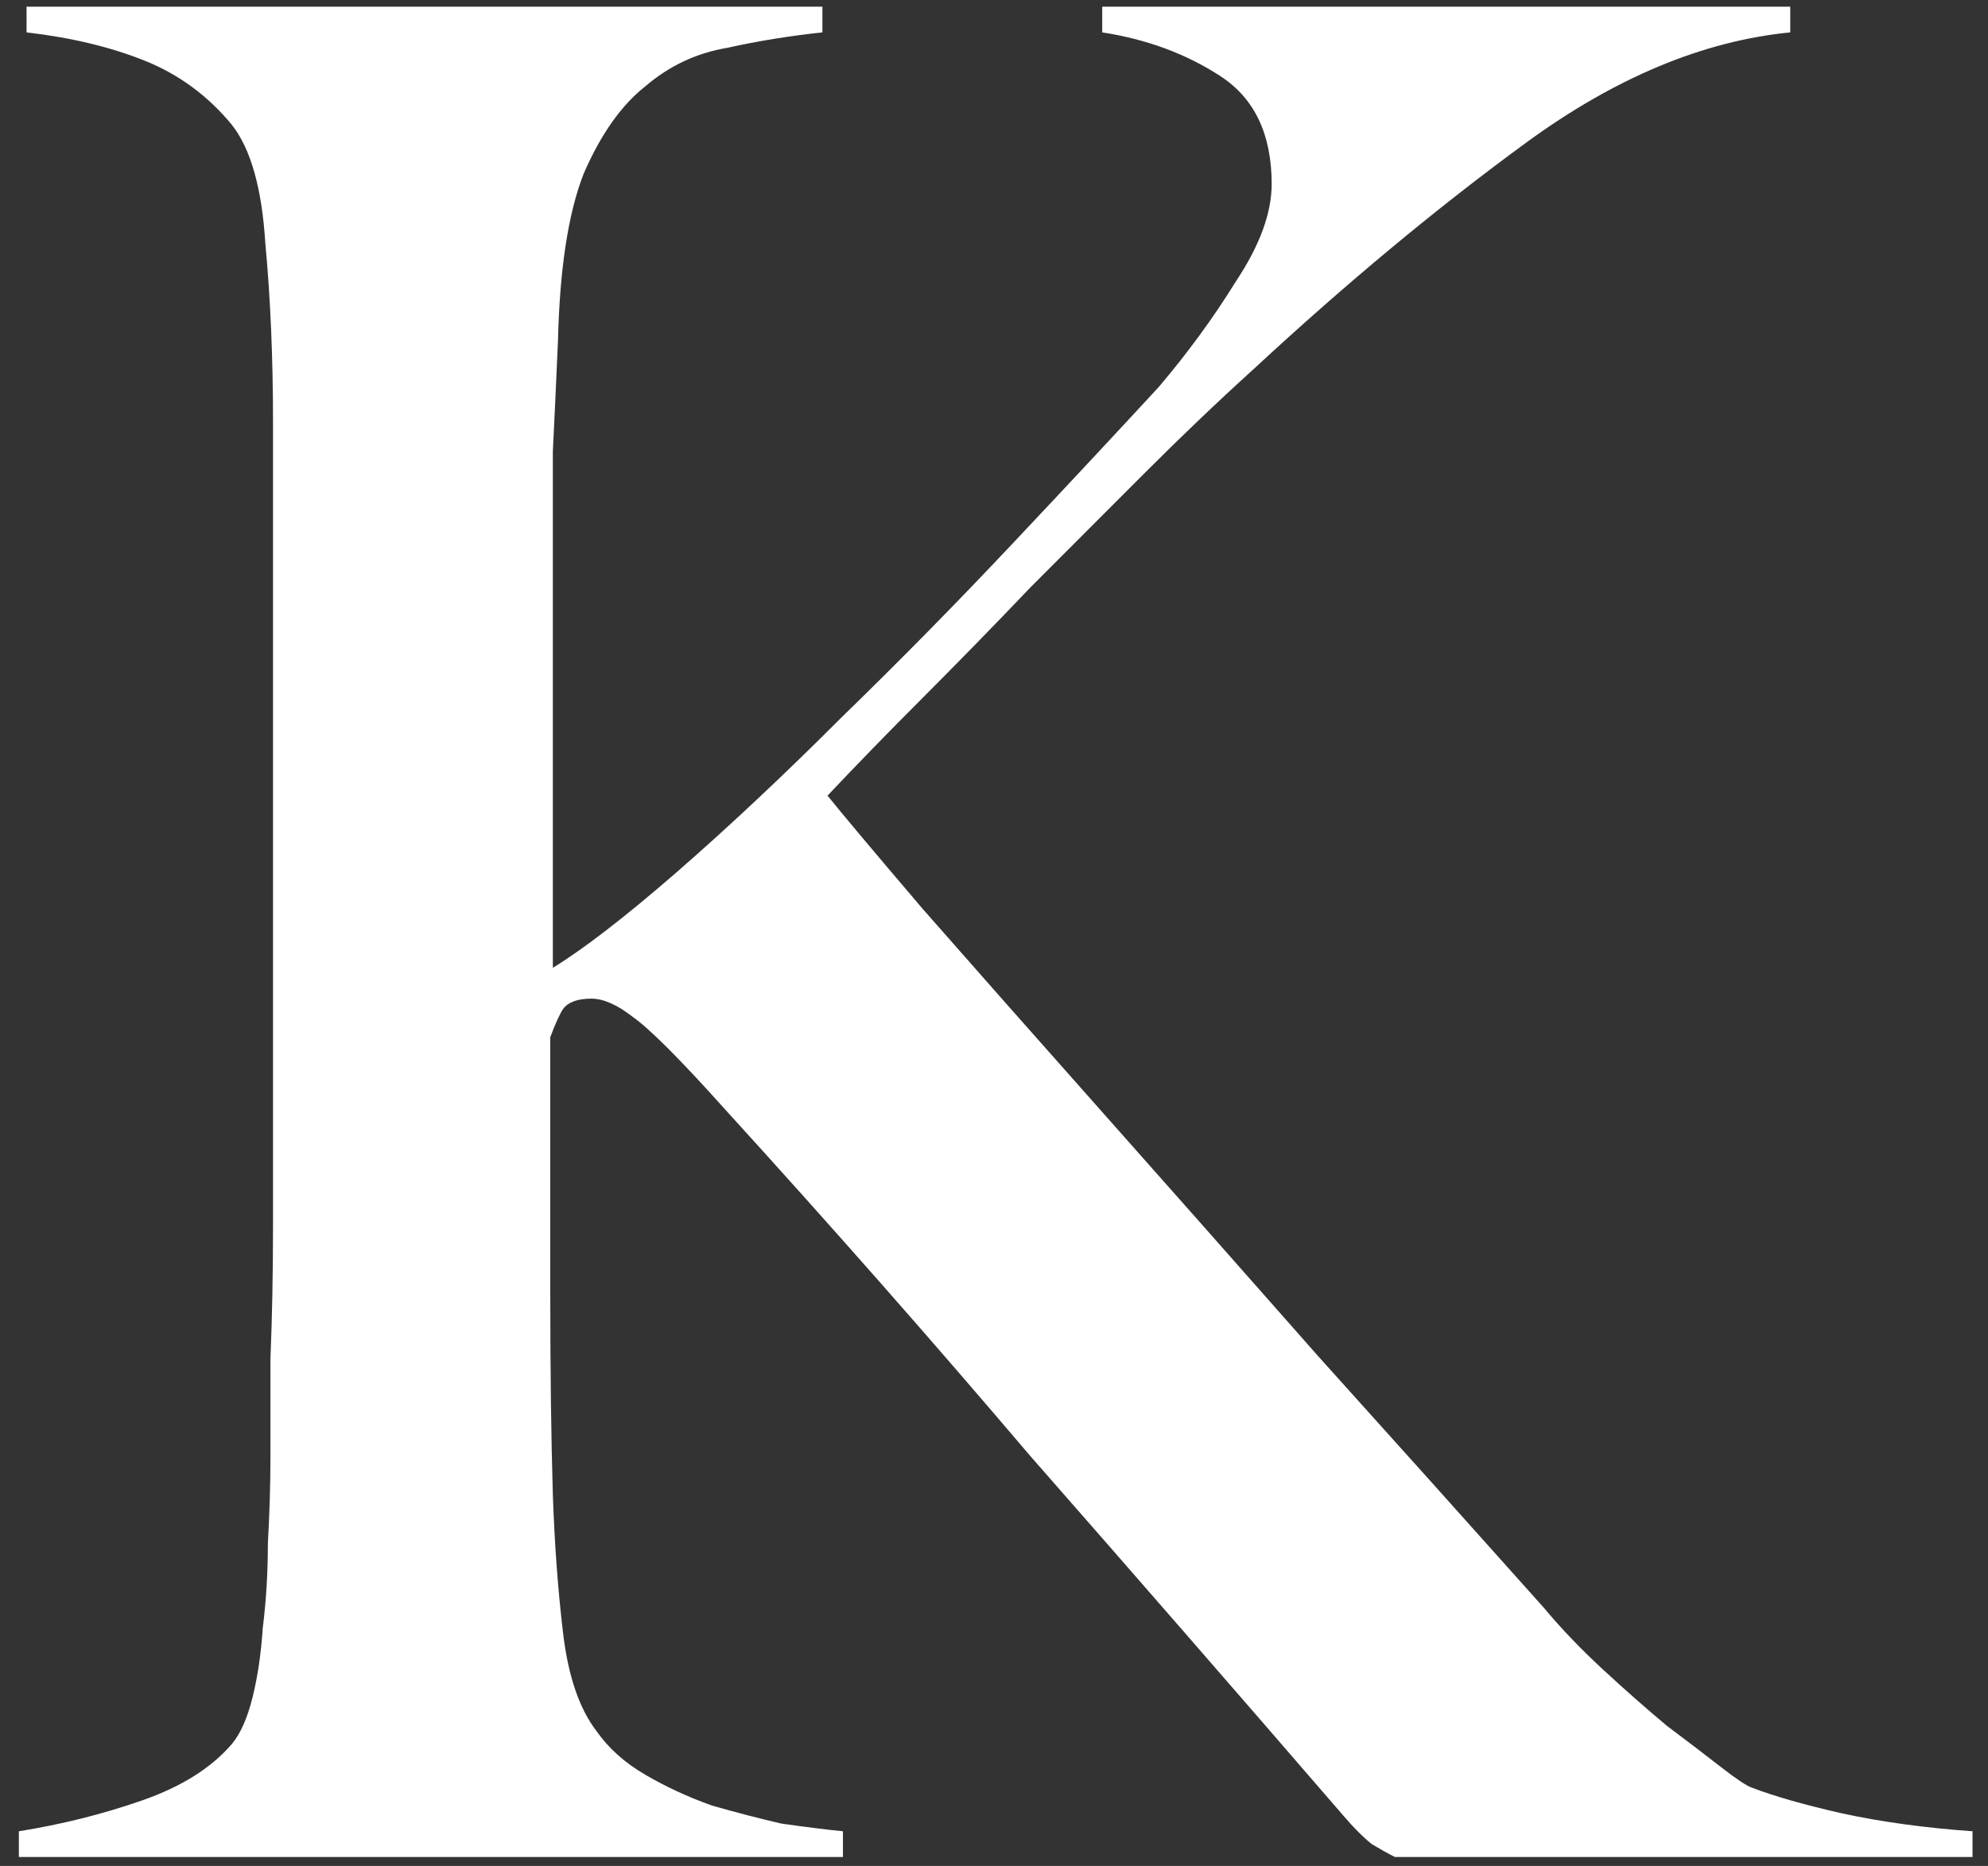 <svg width="98" height="92" viewBox="0 0 98 92" xmlns="http://www.w3.org/2000/svg">
    <rect x="0" y="0" width="98" height="92" fill="#333333" stroke="none"/>
    <path d="M97.237 91.558V90.29C94.875 90.121 92.723 89.826 90.783 89.403C88.927 88.981 87.45 88.559 86.353 88.136C86.1 88.052 85.594 87.714 84.835 87.123C84.075 86.531 83.189 85.856 82.177 85.096C81.165 84.251 80.11 83.322 79.013 82.308C77.916 81.294 76.946 80.281 76.103 79.267C72.559 75.297 68.847 71.158 64.966 66.85C61.169 62.542 57.584 58.488 54.209 54.686C50.834 50.885 47.923 47.591 45.477 44.803C43.03 41.931 41.469 40.073 40.794 39.228C42.228 37.708 43.789 36.103 45.477 34.414C47.248 32.64 49.02 30.824 50.792 28.965C52.648 27.107 54.504 25.249 56.36 23.39C58.216 21.532 60.03 19.8 61.802 18.195C66.358 13.972 70.829 10.255 75.217 7.045C79.604 3.836 83.949 2.019 88.252 1.597V0.33H54.335V1.597C56.529 1.935 58.469 2.653 60.157 3.751C61.844 4.849 62.688 6.623 62.688 9.073C62.688 10.509 62.097 12.114 60.916 13.887C59.819 15.661 58.554 17.393 57.12 19.082C55.095 21.279 52.69 23.855 49.906 26.811C47.122 29.768 44.295 32.64 41.427 35.427C38.643 38.215 35.943 40.749 33.327 43.03C30.796 45.226 28.771 46.788 27.253 47.718C27.253 42.987 27.253 39.102 27.253 36.061C27.253 32.935 27.253 30.275 27.253 28.078C27.253 25.882 27.253 23.939 27.253 22.25C27.337 20.561 27.422 18.744 27.506 16.802C27.59 13.254 28.012 10.509 28.771 8.566C29.615 6.623 30.628 5.187 31.809 4.258C32.99 3.244 34.34 2.611 35.858 2.357C37.377 2.019 38.938 1.766 40.541 1.597V0.33H1.309V1.597C3.503 1.851 5.443 2.315 7.131 2.991C8.818 3.667 10.252 4.723 11.434 6.159C12.362 7.341 12.91 9.284 13.079 11.987C13.332 14.69 13.459 17.646 13.459 20.856V45.564C13.459 47.844 13.459 50.294 13.459 52.913C13.459 55.447 13.459 57.938 13.459 60.388C13.459 62.753 13.416 64.95 13.332 66.977C13.332 69.004 13.332 70.609 13.332 71.791C13.332 73.143 13.29 74.579 13.205 76.1C13.205 77.535 13.121 78.929 12.952 80.281C12.868 81.548 12.699 82.688 12.446 83.702C12.193 84.715 11.855 85.476 11.434 85.983C10.421 87.165 8.945 88.094 7.004 88.77C5.064 89.446 3.039 89.953 0.93 90.29V91.558H41.553V90.29C40.71 90.206 39.697 90.079 38.516 89.91C37.419 89.657 36.28 89.361 35.099 89.023C33.918 88.601 32.821 88.094 31.809 87.503C30.796 86.912 29.995 86.194 29.404 85.349C28.561 84.251 28.012 82.646 27.759 80.534C27.506 78.422 27.337 76.142 27.253 73.692C27.169 70.905 27.126 67.568 27.126 63.682C27.126 59.712 27.126 55.531 27.126 51.139C27.379 50.463 27.59 49.998 27.759 49.745C28.012 49.407 28.476 49.238 29.151 49.238C29.742 49.238 30.417 49.534 31.176 50.125C32.02 50.716 33.538 52.237 35.732 54.686C40.963 60.43 45.983 66.132 50.792 71.791C55.685 77.367 60.832 83.279 66.231 89.53C66.737 90.121 67.202 90.586 67.623 90.924C68.045 91.177 68.425 91.389 68.762 91.558H97.237Z" fill="white"/>
</svg>
